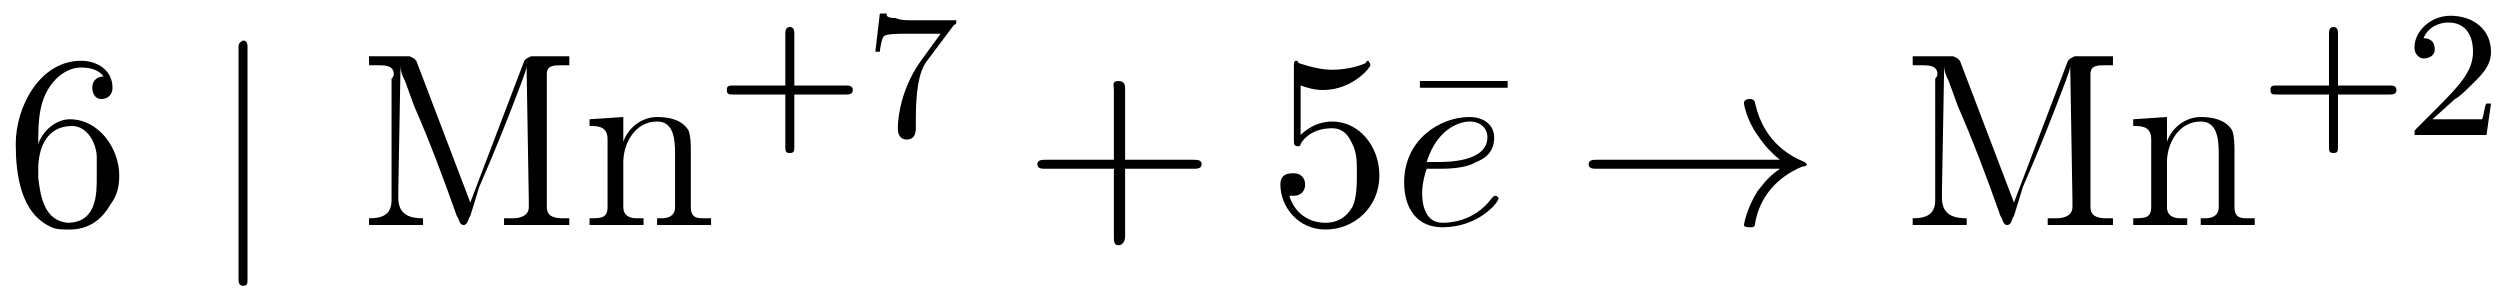 <?xml version='1.0'?>
<!---3-->
<svg height='13.0pt' version='1.1' viewBox='23.9 1.0 111.1 13.0' width='111.1pt' xmlns='http://www.w3.org/2000/svg' xmlns:xlink='http://www.w3.org/1999/xlink'>
<defs>
<path d='M9.1 -2.5C8.5 -2.1 8.2 -1.6 8.1 -1.5C7.6 -0.7 7.5 -0 7.5 -0C7.5 0.1 7.7 0.1 7.8 0.1C7.9 0.1 8 0.1 8 -0.1C8.2 -1.2 8.9 -2.1 10.1 -2.6C10.3 -2.6 10.3 -2.7 10.3 -2.7S10.2 -2.8 10.2 -2.8C9.7 -3 8.4 -3.6 8 -5.4C8 -5.5 7.9 -5.6 7.8 -5.6C7.7 -5.6 7.5 -5.6 7.5 -5.4C7.5 -5.4 7.6 -4.7 8.1 -4C8.3 -3.7 8.6 -3.3 9.1 -2.9H1C0.8 -2.9 0.6 -2.9 0.6 -2.7S0.8 -2.5 1 -2.5H9.1Z' id='g0-33'/>
<path d='M4.7 -6.1V-6.4H0.8V-6.1H4.7Z' id='g4-22'/>
<path d='M4.5 -2.5H7.5C7.7 -2.5 7.9 -2.5 7.9 -2.7S7.7 -2.9 7.5 -2.9H4.5V-6C4.5 -6.2 4.5 -6.4 4.2 -6.4S4 -6.2 4 -6V-2.9H1C0.8 -2.9 0.6 -2.9 0.6 -2.7S0.8 -2.5 1 -2.5H4V0.5C4 0.7 4 0.9 4.2 0.9S4.5 0.7 4.5 0.5V-2.5Z' id='g4-43'/>
<path d='M4.9 -2.2C4.9 -3.5 4 -4.6 2.8 -4.6C2.3 -4.6 1.8 -4.4 1.4 -4V-6.2C1.7 -6.1 2 -6 2.4 -6C3.7 -6 4.5 -7 4.5 -7.1C4.5 -7.2 4.4 -7.3 4.4 -7.3C4.4 -7.3 4.3 -7.3 4.3 -7.2C4.1 -7.1 3.5 -6.9 2.8 -6.9C2.4 -6.9 1.9 -7 1.3 -7.2C1.3 -7.3 1.2 -7.3 1.2 -7.3C1.1 -7.3 1.1 -7.2 1.1 -7V-3.8C1.1 -3.6 1.1 -3.5 1.3 -3.5C1.3 -3.5 1.4 -3.5 1.4 -3.6C1.5 -3.8 1.9 -4.3 2.8 -4.3C3.4 -4.3 3.6 -3.8 3.7 -3.6C3.9 -3.2 3.9 -2.8 3.9 -2.3C3.9 -1.9 3.9 -1.2 3.7 -0.8C3.4 -0.3 3 -0.1 2.5 -0.1C1.7 -0.1 1.1 -0.6 0.9 -1.3C0.9 -1.3 1 -1.3 1.1 -1.3C1.4 -1.3 1.6 -1.5 1.6 -1.8S1.4 -2.3 1.1 -2.3C0.9 -2.3 0.5 -2.3 0.5 -1.8C0.5 -0.8 1.3 0.2 2.5 0.2C3.8 0.2 4.9 -0.8 4.9 -2.2Z' id='g4-53'/>
<path d='M0.1 -2.7V-2.1H3V-2.7H0.1Z' id='g3-45'/>
<path d='M1.4 -3.6H1.4C1.4 -4.6 1.4 -5.7 2.2 -6.5C2.5 -6.8 2.9 -7 3.3 -7C3.7 -7 4.1 -6.9 4.3 -6.6C4 -6.6 3.8 -6.4 3.8 -6.1C3.8 -5.9 3.9 -5.6 4.2 -5.6C4.5 -5.6 4.7 -5.8 4.7 -6.1V-6.1C4.7 -6.9 4 -7.3 3.3 -7.3C1.5 -7.3 0.4 -5.3 0.4 -3.6C0.4 -2.3 0.6 -0.5 2 0.1C2.2 0.2 2.5 0.2 2.8 0.2C3.6 0.2 4.2 -0.2 4.6 -0.9C4.9 -1.3 5 -1.7 5 -2.2C5 -3.4 4.1 -4.7 2.8 -4.7C2.2 -4.7 1.6 -4.2 1.4 -3.6ZM1.4 -2.4V-2.5C1.4 -3.3 1.7 -4.4 2.9 -4.4C3.6 -4.4 4 -3.6 4 -3C4 -2.7 4 -2.4 4 -2.1C4 -1.4 4 -0.1 2.7 -0.1H2.7C1.7 -0.2 1.5 -1.2 1.4 -2.1C1.4 -2.2 1.4 -2.3 1.4 -2.4Z' id='g3-54'/>
<path d='M0.5 -7.5V-7.1C0.6 -7.1 0.7 -7.1 0.9 -7.1C1.2 -7.1 1.6 -7.1 1.6 -6.7C1.6 -6.6 1.5 -6.5 1.5 -6.5V-1.1C1.5 -0.4 1 -0.3 0.5 -0.3V-0H2.9V-0.3C2.4 -0.3 1.8 -0.4 1.8 -1.2C1.8 -1.3 1.8 -1.4 1.8 -1.5L1.9 -7.1C1.9 -6.8 2 -6.6 2.1 -6.4L2.5 -5.3C3.2 -3.7 3.8 -2.1 4.4 -0.4C4.5 -0.3 4.5 -0 4.7 -0C4.9 -0 4.9 -0.3 5 -0.4L5.4 -1.7C6.1 -3.3 6.7 -4.8 7.3 -6.4C7.4 -6.7 7.5 -6.9 7.5 -7.1L7.6 -1.1C7.6 -1 7.6 -0.9 7.6 -0.8C7.6 -0.4 7.2 -0.3 6.9 -0.3C6.8 -0.3 6.6 -0.3 6.5 -0.3V-0H7.7L8 -0H9.4V-0.3C9.3 -0.3 9.2 -0.3 9.1 -0.3C8.7 -0.3 8.4 -0.4 8.4 -0.8C8.4 -0.8 8.4 -0.9 8.4 -1V-6.7C8.4 -7.1 8.7 -7.1 9.1 -7.1C9.2 -7.1 9.3 -7.1 9.4 -7.1V-7.5H7.7L7.5 -7.4L7.4 -7.3L5 -1L2.6 -7.3L2.5 -7.4L2.3 -7.5H0.5Z' id='g3-77'/>
<path d='M0.4 -4.7V-4.4H0.5C0.9 -4.4 1.2 -4.3 1.2 -3.8V-0.8C1.2 -0.3 0.9 -0.3 0.4 -0.3H0.4V-0H2.8V-0.3H2.5C2.2 -0.3 1.9 -0.4 1.9 -0.8V-2.8C1.9 -3.6 2.4 -4.6 3.4 -4.6C4.1 -4.6 4.2 -3.9 4.2 -3.2V-0.8C4.2 -0.4 3.9 -0.3 3.6 -0.3H3.4V-0H5.8V-0.3H5.5C5.2 -0.3 4.9 -0.3 4.9 -0.8V-3.2C4.9 -3.6 4.9 -3.9 4.8 -4.2C4.5 -4.7 3.9 -4.8 3.4 -4.8C2.7 -4.8 2.1 -4.3 1.9 -3.7L1.9 -4.8L0.4 -4.7Z' id='g3-110'/>
<path d='M1.5 -8.2C1.3 -8.1 1.3 -8 1.3 -7.9C1.3 -7.8 1.3 -7.7 1.3 -7.7V2.2C1.3 2.3 1.3 2.3 1.3 2.4C1.3 2.5 1.3 2.7 1.5 2.7C1.7 2.7 1.7 2.6 1.7 2.4V-7.9C1.7 -8 1.7 -8.2 1.5 -8.2C1.5 -8.2 1.5 -8.2 1.5 -8.2Z' id='g3-124'/>
<path d='M2 -2.5C2.4 -2.5 3.2 -2.5 3.7 -2.8C4.5 -3.1 4.5 -3.7 4.5 -3.9C4.5 -4.4 4.1 -4.8 3.4 -4.8C2.1 -4.8 0.5 -3.8 0.5 -1.9C0.5 -0.7 1.1 0.1 2.2 0.1C3.8 0.1 4.7 -1 4.7 -1.2C4.7 -1.2 4.6 -1.3 4.6 -1.3C4.5 -1.3 4.5 -1.3 4.4 -1.2C3.6 -0.1 2.4 -0.1 2.2 -0.1C1.4 -0.1 1.3 -1 1.3 -1.4C1.3 -1.5 1.3 -1.9 1.5 -2.5H2ZM1.5 -2.8C2 -4.4 3.1 -4.6 3.4 -4.6C3.9 -4.6 4.2 -4.3 4.2 -3.9C4.2 -2.8 2.4 -2.8 2 -2.8H1.5Z' id='g1-101'/>
<path d='M3.5 -1.8H5.8C5.9 -1.8 6.1 -1.8 6.1 -2S5.9 -2.2 5.8 -2.2H3.5V-4.5C3.5 -4.6 3.5 -4.8 3.3 -4.8S3.1 -4.6 3.1 -4.5V-2.2H0.8C0.6 -2.2 0.5 -2.2 0.5 -2S0.6 -1.8 0.8 -1.8H3.1V0.5C3.1 0.7 3.1 0.8 3.3 0.8S3.5 0.7 3.5 0.5V-1.8Z' id='g2-43'/>
<path d='M2.2 -1.6C2.4 -1.7 2.7 -2 2.8 -2.1C3.3 -2.6 3.8 -3 3.8 -3.7C3.8 -4.7 3 -5.3 2 -5.3C1.1 -5.3 0.4 -4.6 0.4 -3.9C0.4 -3.5 0.7 -3.4 0.8 -3.4C1 -3.4 1.3 -3.5 1.3 -3.8C1.3 -4.3 0.9 -4.3 0.8 -4.3C1 -4.8 1.5 -5 1.9 -5C2.7 -5 3 -4.4 3 -3.7C3 -2.9 2.5 -2.3 1.5 -1.3L0.5 -0.3C0.4 -0.2 0.4 -0.2 0.4 0H3.6L3.8 -1.4H3.6C3.5 -1.3 3.5 -0.9 3.4 -0.7C3.3 -0.7 2.7 -0.7 2.6 -0.7H1.2L2.2 -1.6Z' id='g2-50'/>
<path d='M4 -4.9C4.1 -4.9 4.1 -5 4.1 -5.1H2.1C1.9 -5.1 1.6 -5.1 1.4 -5.2C1 -5.2 1 -5.3 1 -5.4H0.7L0.5 -3.7H0.7C0.7 -3.8 0.8 -4.4 0.9 -4.4C1 -4.5 1.6 -4.5 1.7 -4.5H3.4L2.6 -3.4C1.7 -2.2 1.5 -0.9 1.5 -0.3C1.5 -0.2 1.5 0.2 1.9 0.2S2.3 -0.2 2.3 -0.3V-0.7C2.3 -1.8 2.4 -2.8 2.8 -3.3L4 -4.9Z' id='g2-55'/>
</defs>
<g id='page1'>

<use x='24.2' xlink:href='#g3-54' y='11'/>
<use x='33.2' xlink:href='#g3-124' y='11'/>
<use x='39.8' xlink:href='#g3-77' y='11'/>
<use x='49.7' xlink:href='#g3-110' y='11'/>
<use x='55.7' xlink:href='#g2-43' y='7'/>
<use x='62.3' xlink:href='#g2-55' y='7'/>
<use x='69.4' xlink:href='#g4-43' y='11'/>
<use x='80.3' xlink:href='#g4-53' y='11'/>
<use x='86.2' xlink:href='#g4-22' y='11'/>
<use x='85.8' xlink:href='#g1-101' y='11'/>
<use x='93.9' xlink:href='#g0-33' y='11'/>
<use x='108.4' xlink:href='#g3-77' y='11'/>
<use x='118.3' xlink:href='#g3-110' y='11'/>
<use x='124.3' xlink:href='#g2-43' y='7'/>
<use x='130.8' xlink:href='#g2-50' y='7'/>
</g>
</svg>
